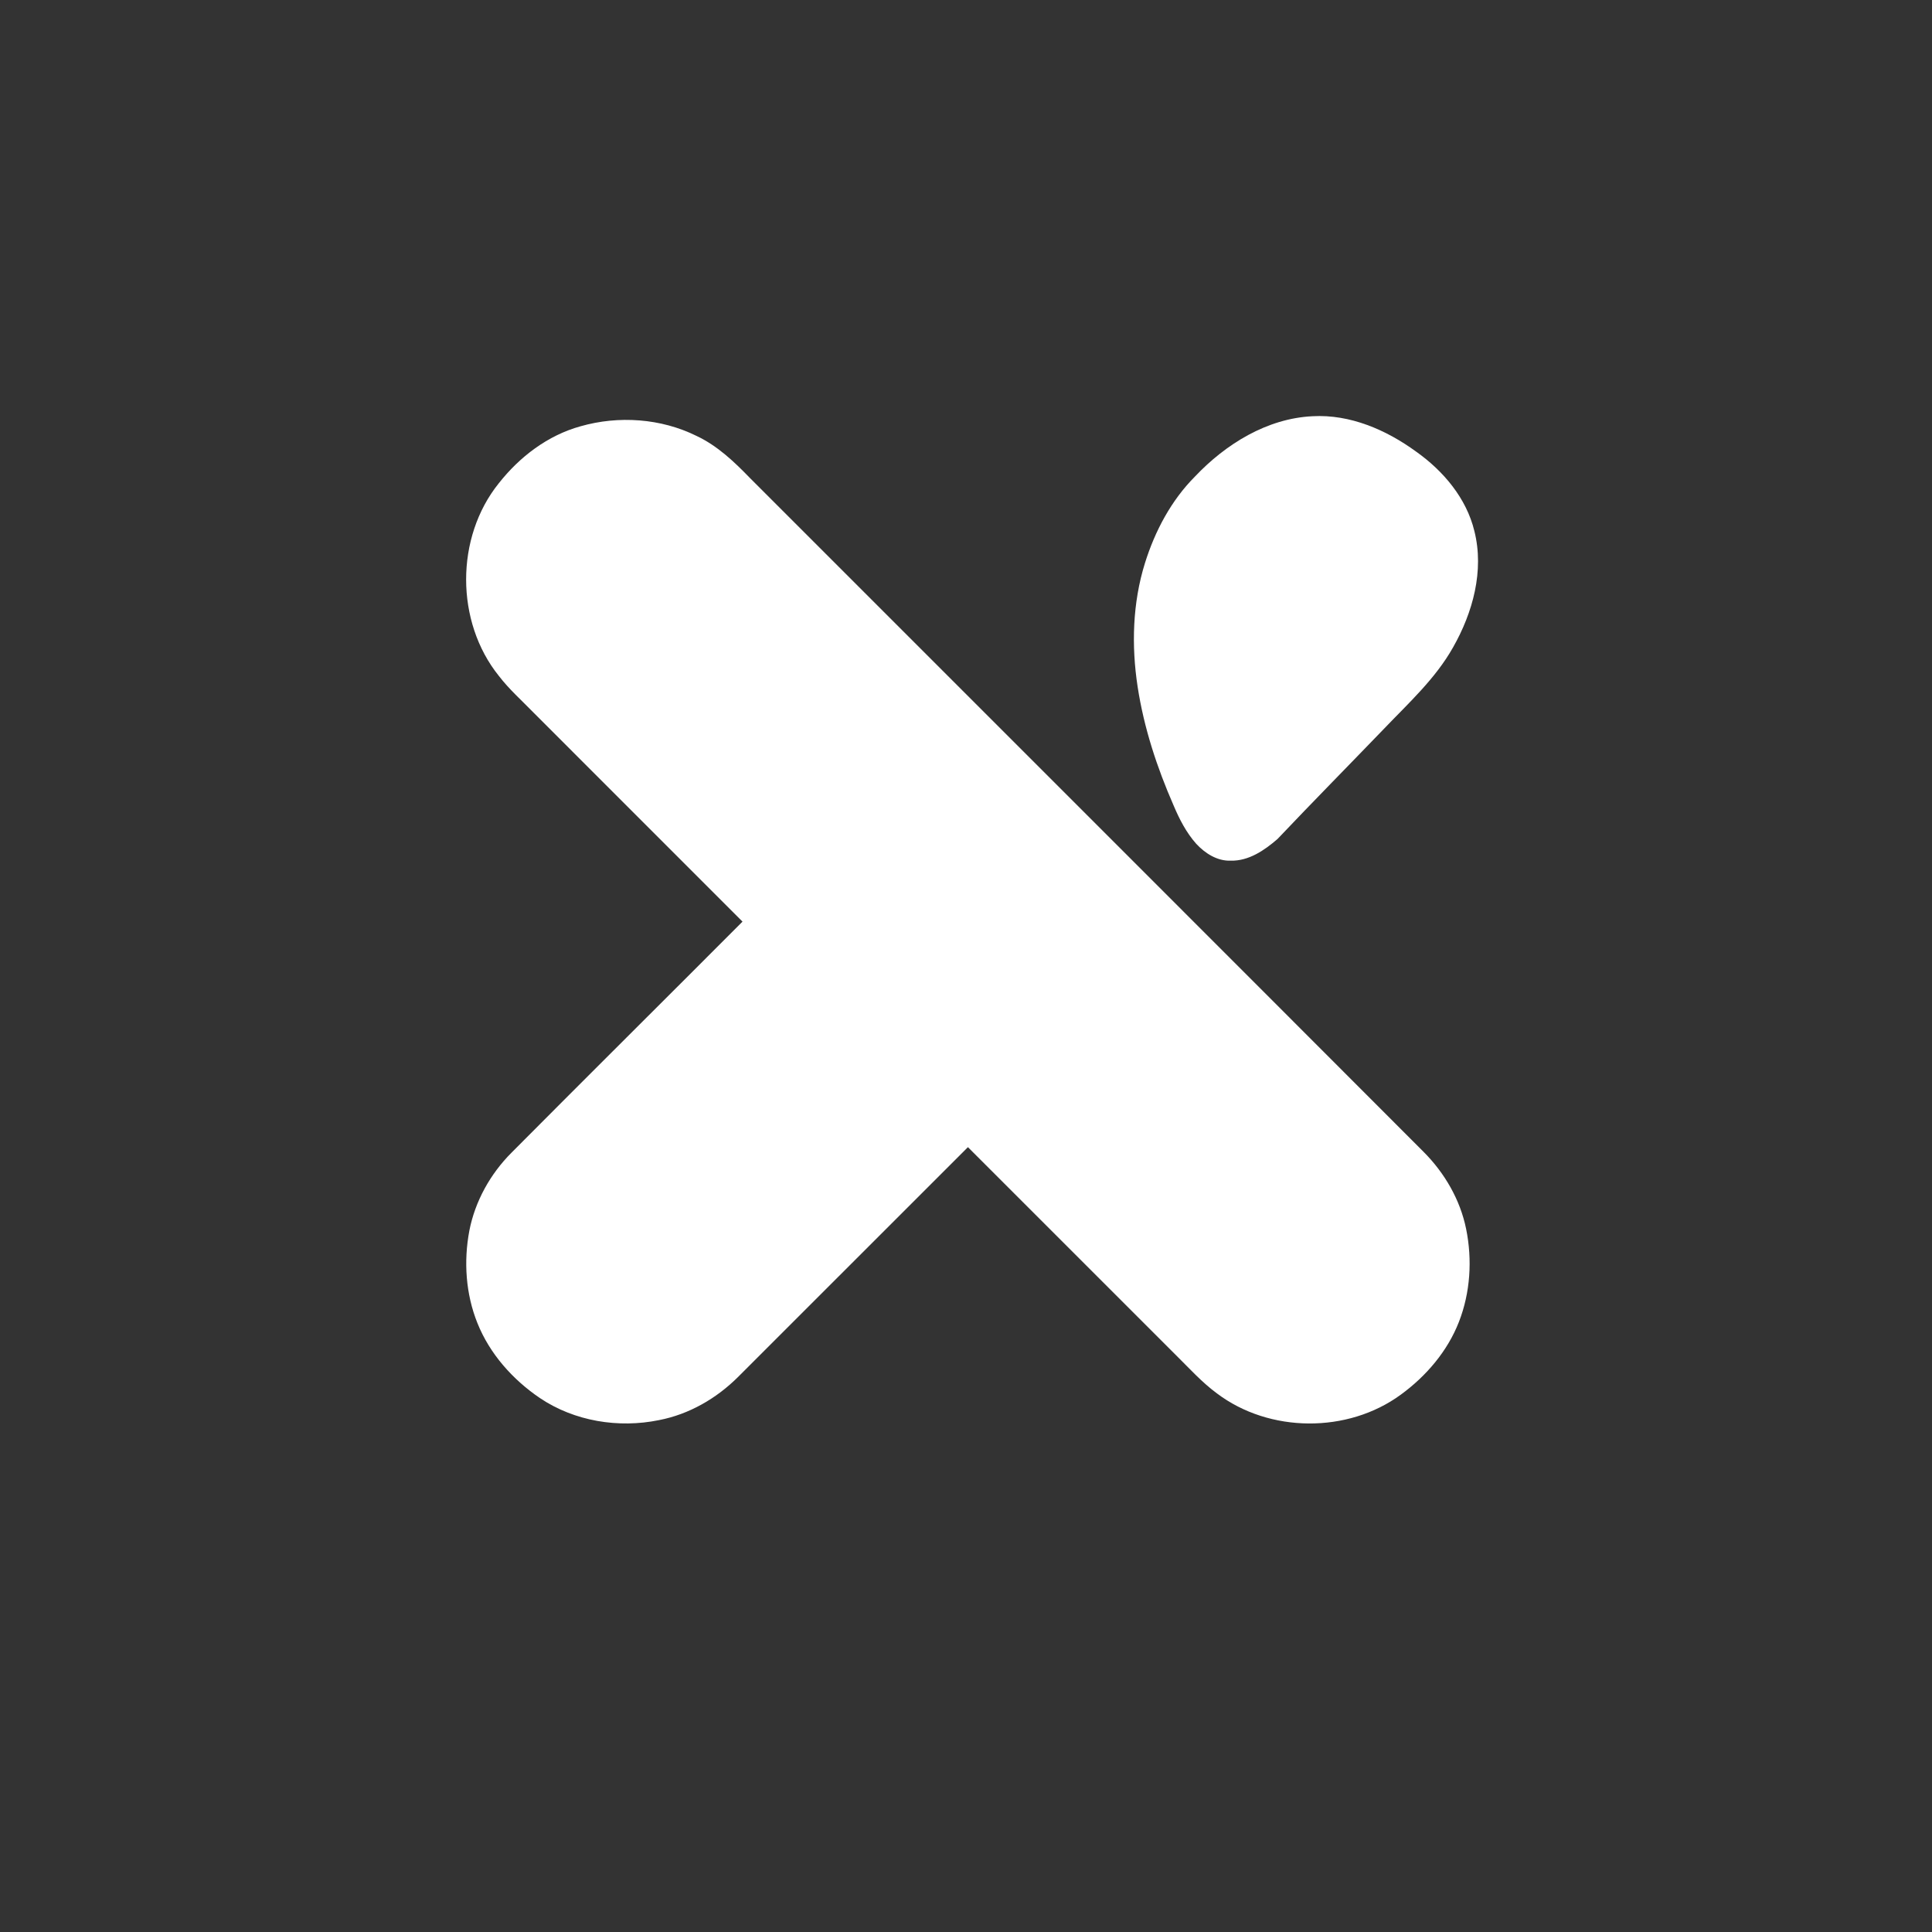 <?xml version="1.0" encoding="UTF-8" ?>
<!DOCTYPE svg PUBLIC "-//W3C//DTD SVG 1.1//EN" "http://www.w3.org/Graphics/SVG/1.1/DTD/svg11.dtd">
<svg width="1000pt" height="1000pt" viewBox="0 0 1000 1000" version="1.1" xmlns="http://www.w3.org/2000/svg">
<rect x="0" y="0" width="1000" height="1000" fill="#333333" stroke="none"/>
<g id="#ffffffff">
<path fill="#ffffff" opacity="1.00" d=" M 679.33 215.44 C 698.79 214.34 717.59 222.52 733.04 233.80 C 747.08 243.75 759.01 257.85 763.13 274.86 C 768.31 295.42 762.32 317.11 752.07 335.12 C 742.95 351.32 729.04 363.93 716.33 377.24 C 697.99 396.27 679.42 415.10 661.23 434.27 C 654.46 440.13 646.35 445.71 636.99 445.48 C 630.03 445.73 623.77 441.69 619.19 436.78 C 614.03 430.98 610.44 423.99 607.44 416.88 C 598.84 397.23 592.07 376.66 588.83 355.42 C 585.58 334.16 586.20 312.06 592.63 291.44 C 597.82 274.84 606.21 258.99 618.56 246.61 C 634.43 229.85 655.79 216.58 679.33 215.44 Z" />
<path fill="#ffffff" opacity="1.00" d=" M 300.49 220.64 C 320.19 215.02 342.10 216.51 360.54 225.64 C 371.37 230.73 380.14 239.11 388.37 247.62 C 504.51 363.80 620.73 479.89 736.79 596.14 C 747.69 607.06 755.80 620.94 758.87 636.13 C 762.11 652.05 761.06 668.99 755.15 684.17 C 749.21 699.44 738.13 712.35 724.98 721.93 C 697.51 742.00 657.04 741.72 629.88 721.22 C 622.02 715.43 615.48 708.12 608.55 701.30 C 572.68 665.48 536.88 629.59 501.00 593.77 C 461.29 633.45 421.63 673.16 381.91 712.82 C 370.77 723.89 356.60 732.07 341.10 735.05 C 320.14 739.35 297.32 735.65 279.45 723.63 C 265.36 714.06 253.47 700.74 247.11 684.83 C 241.04 669.74 239.93 652.87 242.94 636.96 C 245.92 621.72 253.78 607.64 264.71 596.67 C 304.46 556.67 344.50 516.97 384.32 477.03 C 348.29 440.94 312.20 404.91 276.15 368.84 C 270.08 362.59 263.50 356.76 258.18 349.82 C 235.66 321.81 235.61 278.18 258.16 250.16 C 268.93 236.46 283.52 225.32 300.49 220.64 Z" />
</g>
</svg>
